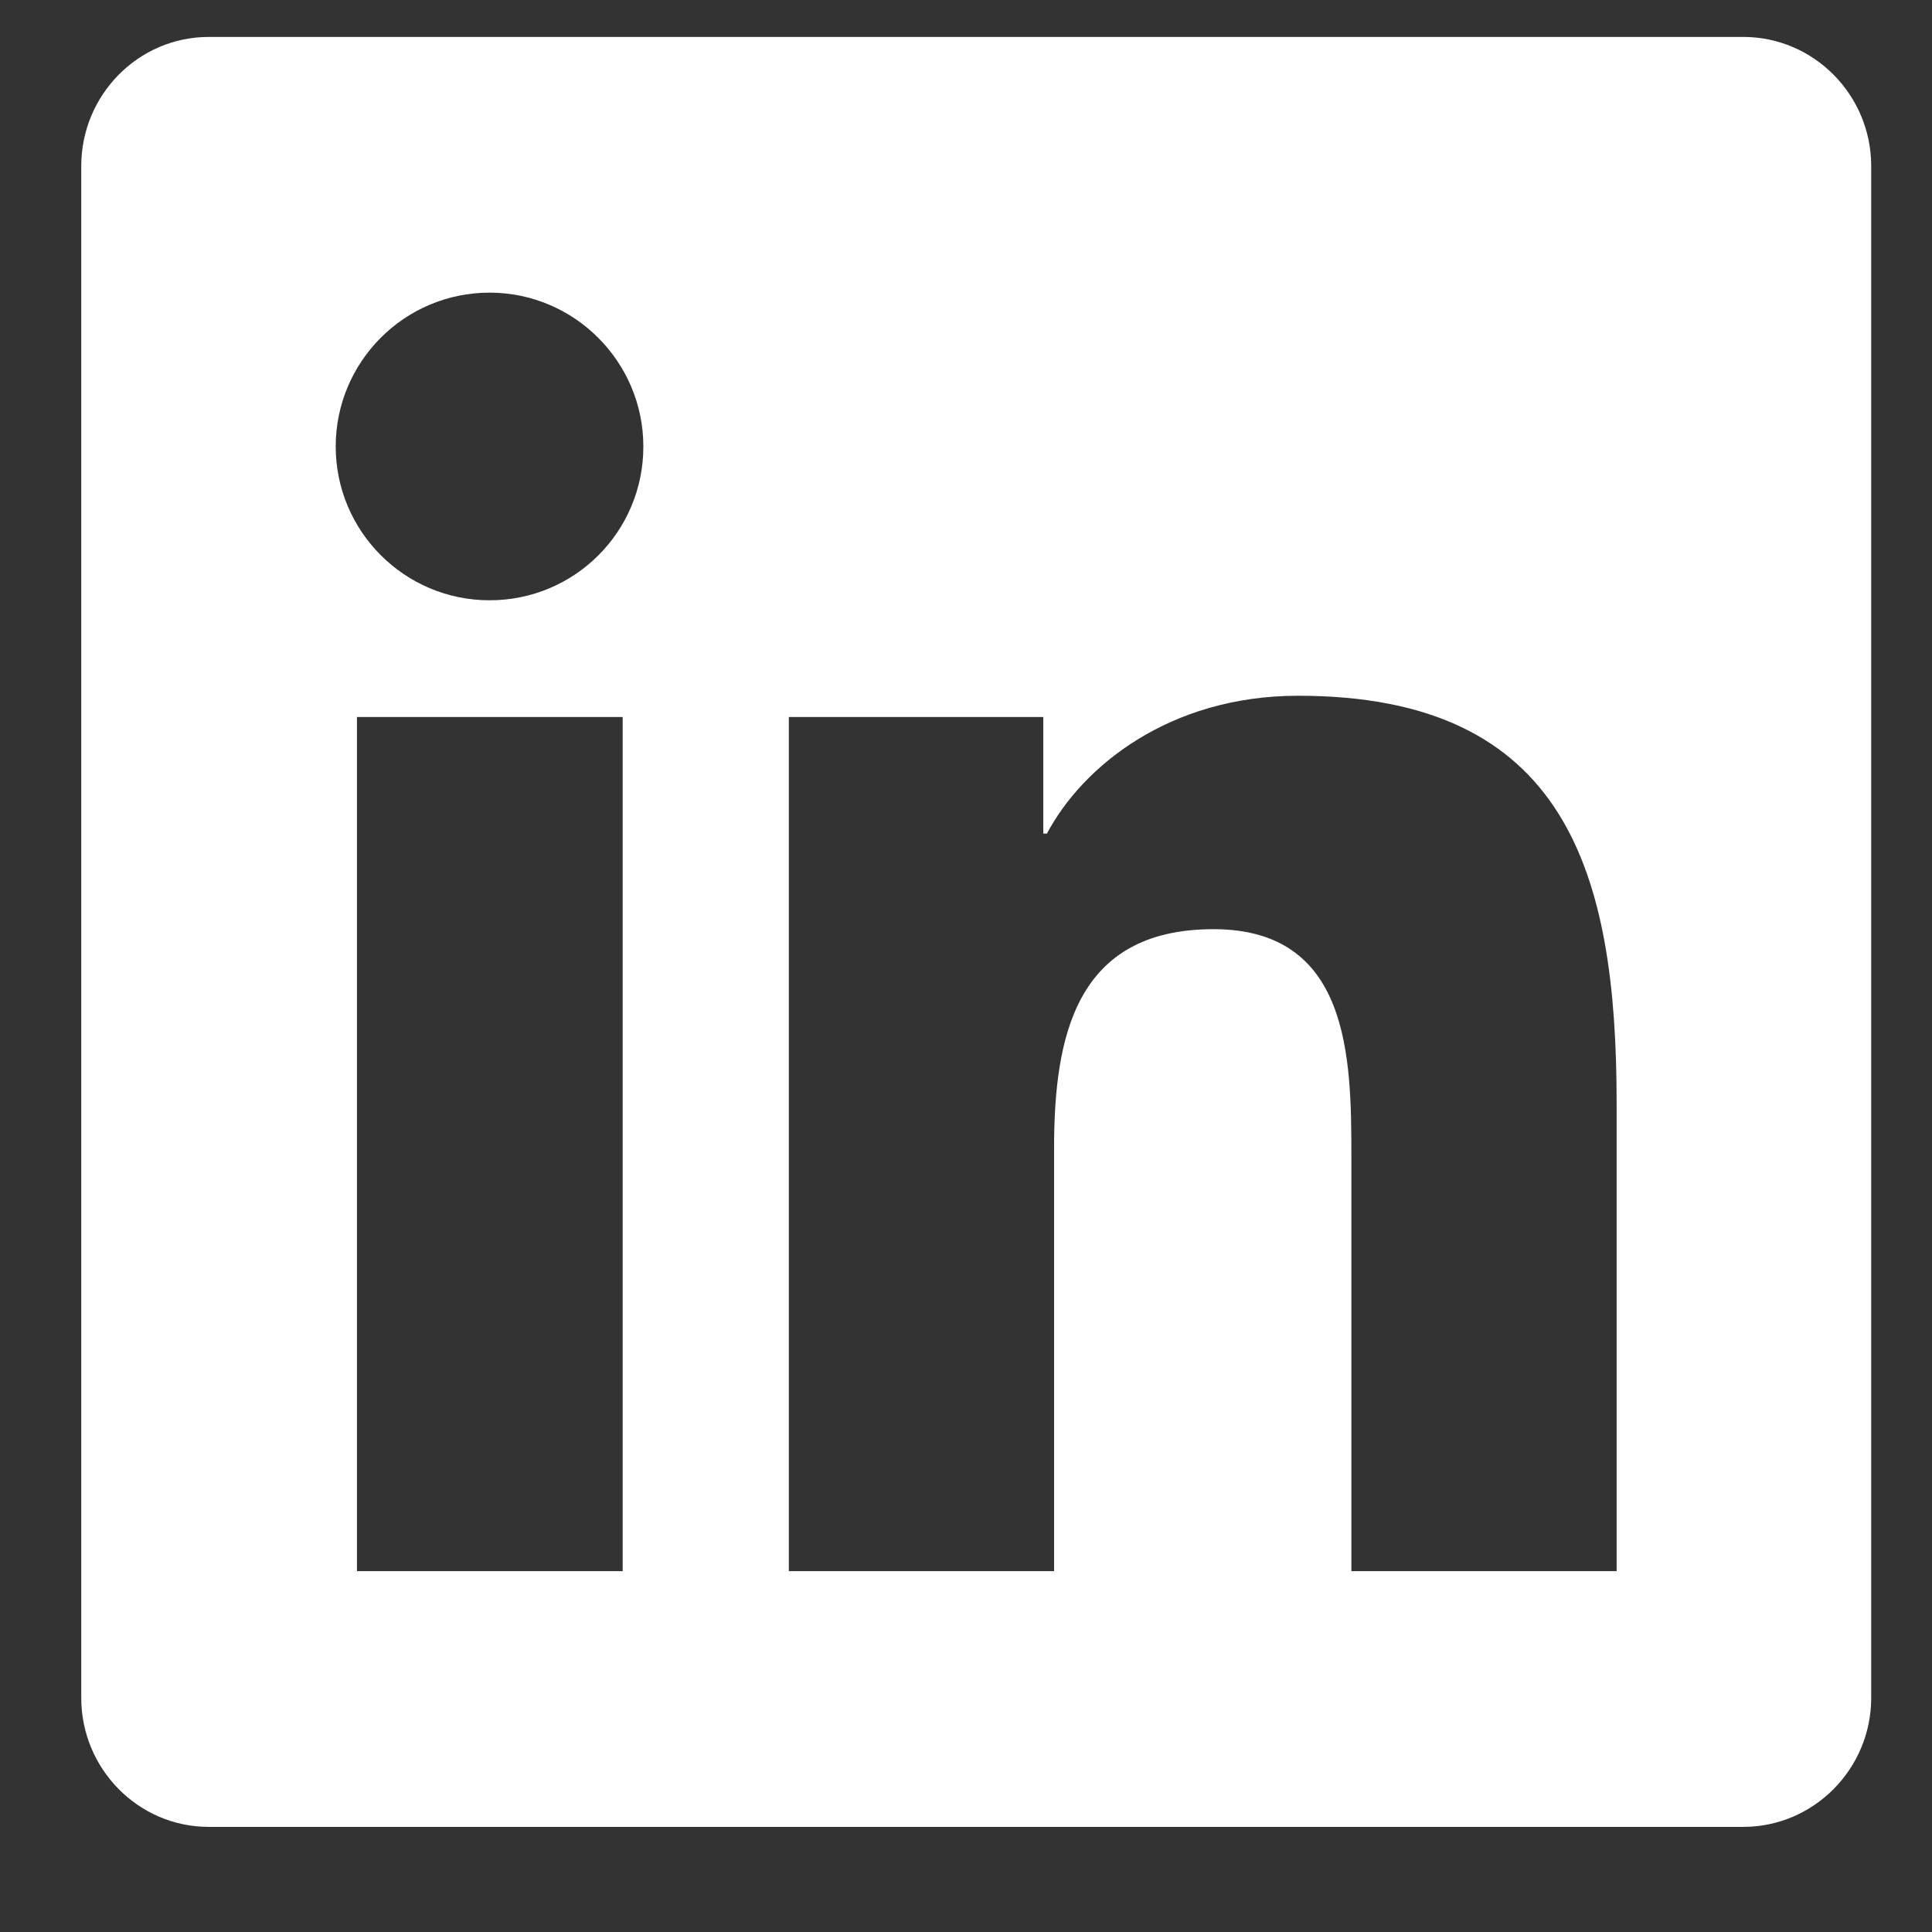 <svg width="17" height="17" viewBox="0 0 17 17" fill="none" xmlns="http://www.w3.org/2000/svg">
<rect x="0" y="0" width="17" height="17" fill="#333333" stroke="none"/>
<path d="M15.34 0.325H1.836C1.218 0.325 0.715 0.835 0.715 1.461V14.94C0.715 15.565 1.218 16.075 1.836 16.075H15.34C15.959 16.075 16.465 15.565 16.465 14.94V1.461C16.465 0.835 15.959 0.325 15.34 0.325ZM5.475 13.825H3.141V6.309H5.479V13.825H5.475ZM4.308 5.282C3.559 5.282 2.954 4.674 2.954 3.929C2.954 3.183 3.559 2.575 4.308 2.575C5.053 2.575 5.661 3.183 5.661 3.929C5.661 4.678 5.057 5.282 4.308 5.282ZM14.225 13.825H11.891V10.169C11.891 9.297 11.873 8.176 10.678 8.176C9.462 8.176 9.275 9.125 9.275 10.106V13.825H6.941V6.309H9.18V7.335H9.212C9.525 6.745 10.288 6.122 11.423 6.122C13.786 6.122 14.225 7.68 14.225 9.705V13.825Z" fill="white"/>
</svg>
